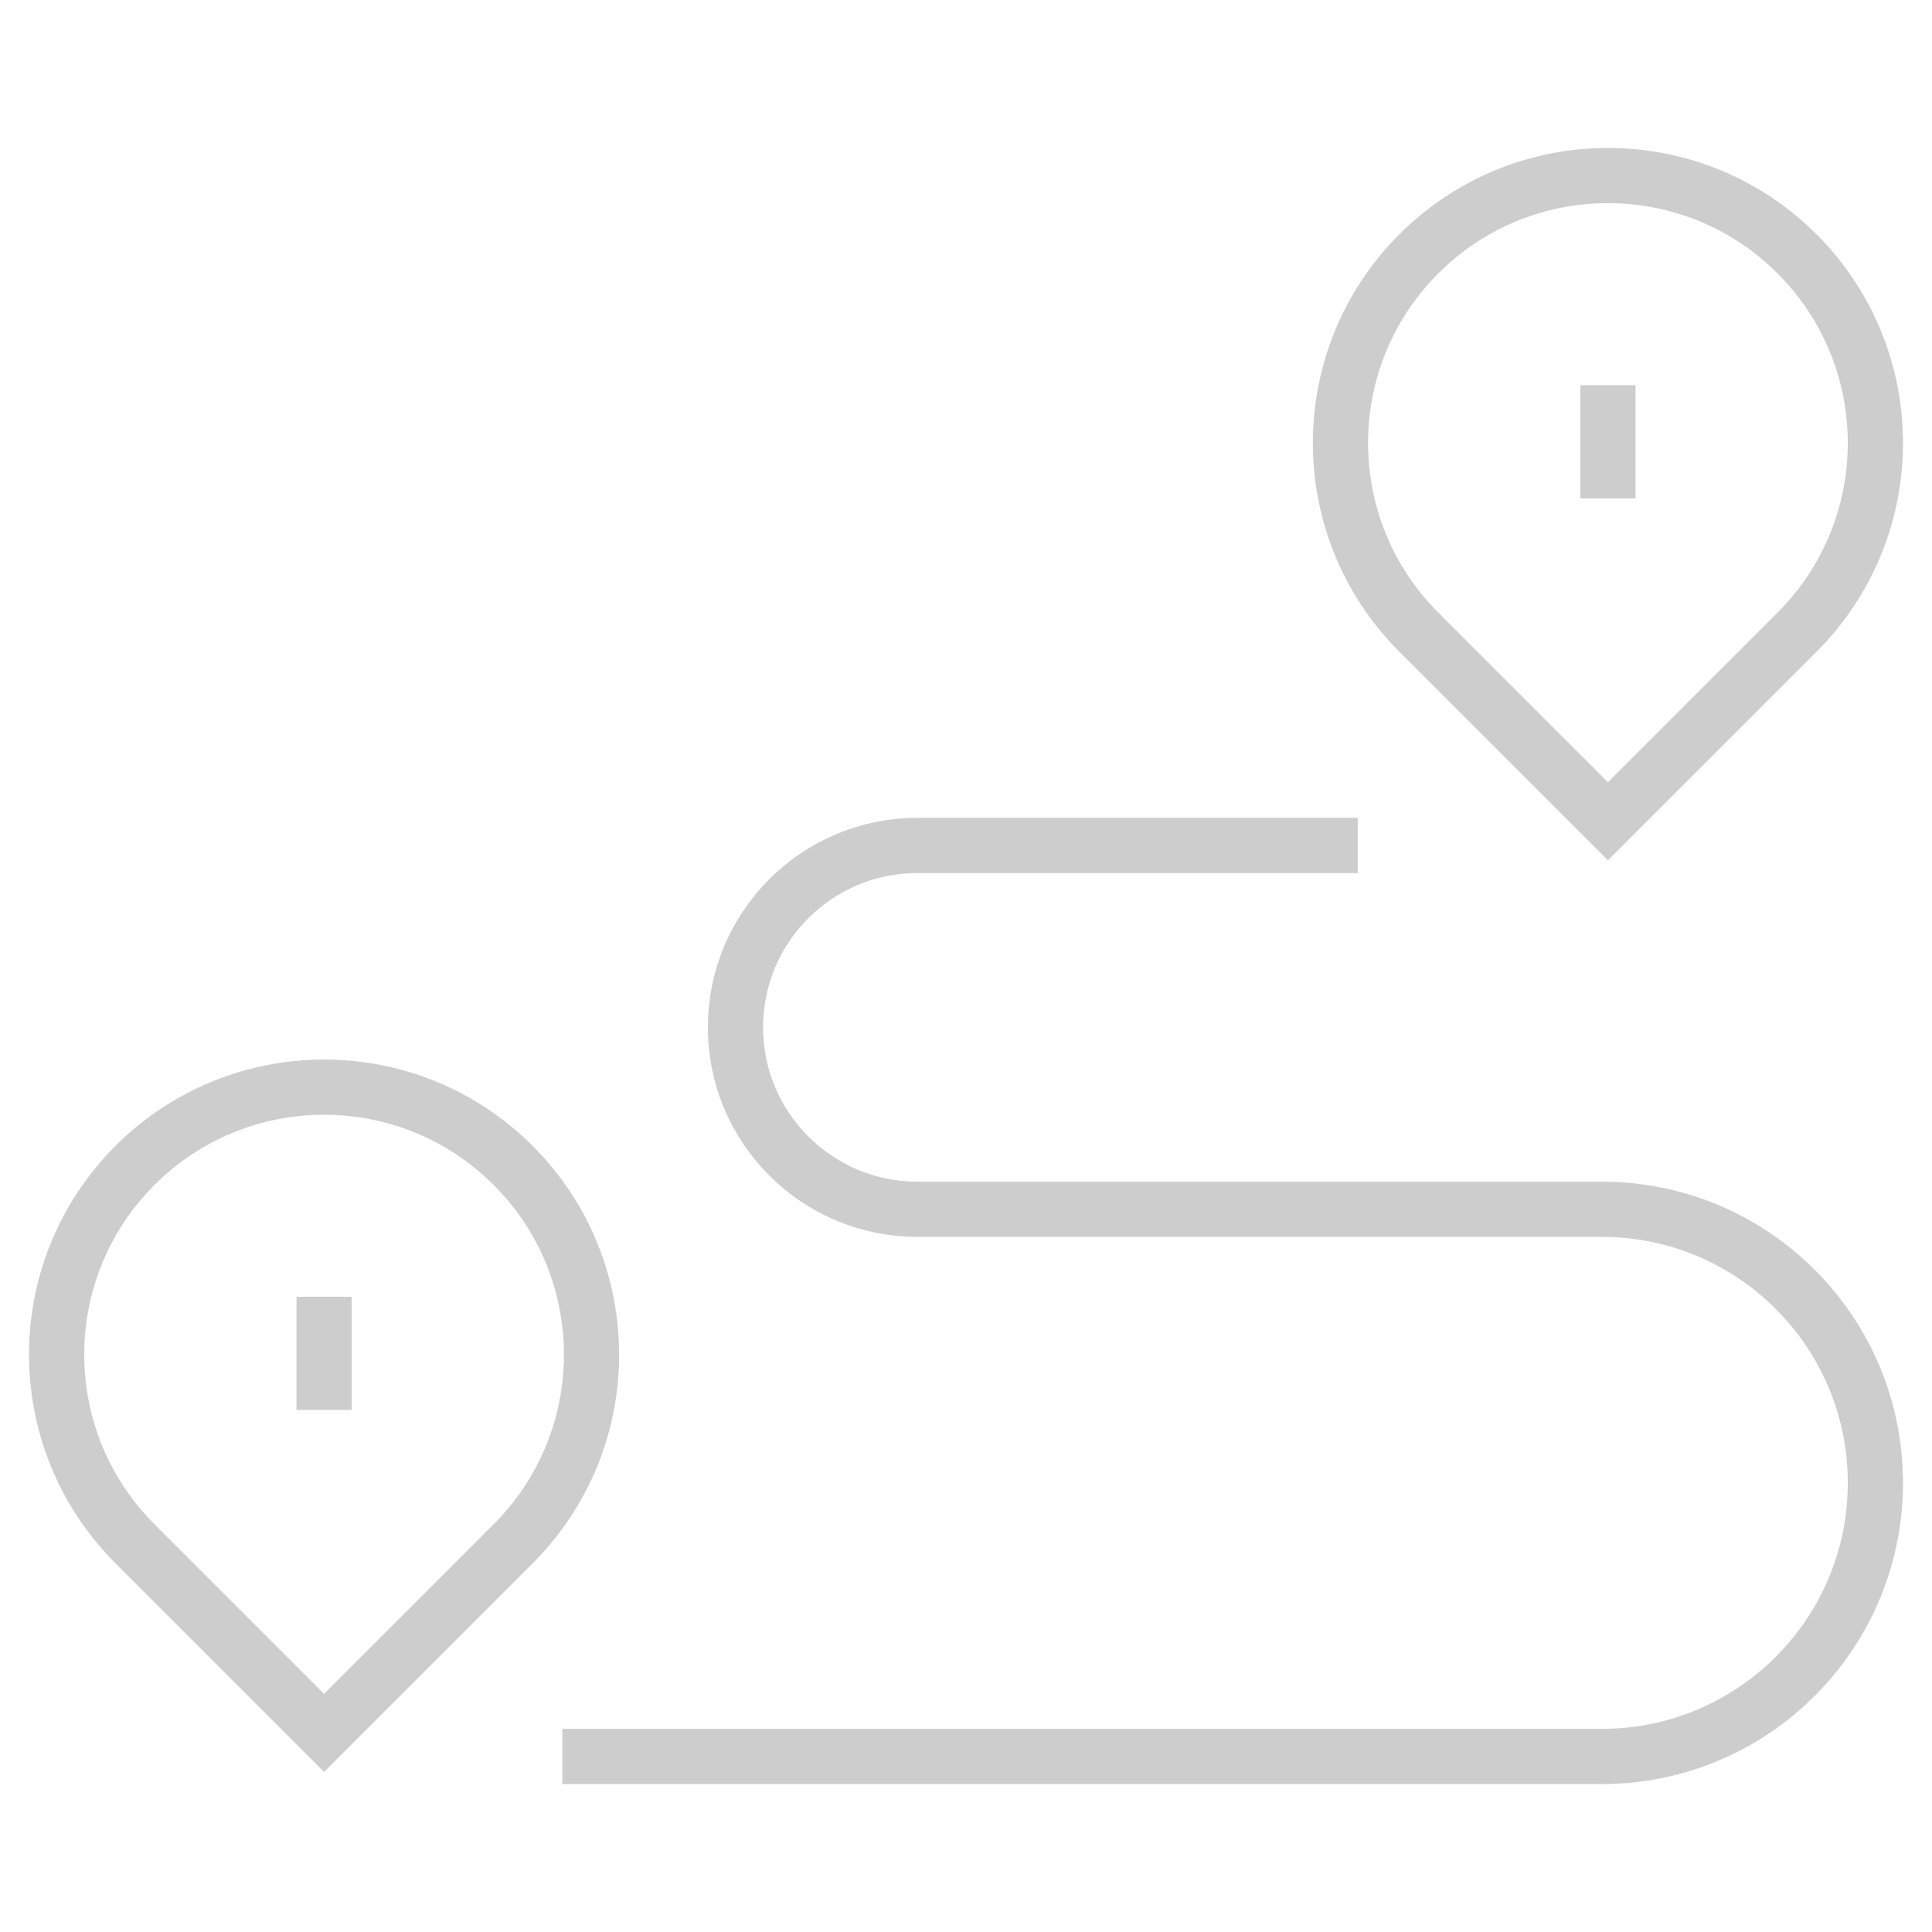 <svg width="70" height="70" viewBox="0 0 70 70" fill="none" xmlns="http://www.w3.org/2000/svg">
<path d="M20.374 63.64H58.036C63.511 63.64 67.949 59.202 67.949 53.727C67.949 48.252 63.511 43.814 58.036 43.814H33.239C29.599 43.814 26.648 40.863 26.648 37.223C26.648 33.583 29.599 30.632 33.239 30.632H49.194" stroke="#CDCDCD" stroke-width="2" stroke-miterlimit="10"/>
<path d="M18.594 42.227C22.378 46.012 22.378 52.148 18.594 55.932L11.742 62.785L4.889 55.932C1.105 52.147 1.105 46.011 4.889 42.227C8.674 38.443 14.809 38.443 18.594 42.227Z" stroke="#CDCDCD" stroke-width="2" stroke-miterlimit="10"/>
<path d="M11.742 51.086V46.984" stroke="#CDCDCD" stroke-width="2" stroke-miterlimit="10"/>
<path d="M65.111 9.199C68.895 12.983 68.895 19.119 65.111 22.904L58.258 29.756L51.406 22.904C47.621 19.119 47.621 12.983 51.406 9.199C55.19 5.414 61.326 5.414 65.111 9.199Z" stroke="#CDCDCD" stroke-width="2" stroke-miterlimit="10"/>
<path d="M58.258 18.058V13.957" stroke="#CDCDCD" stroke-width="2" stroke-miterlimit="10"/>
</svg>
